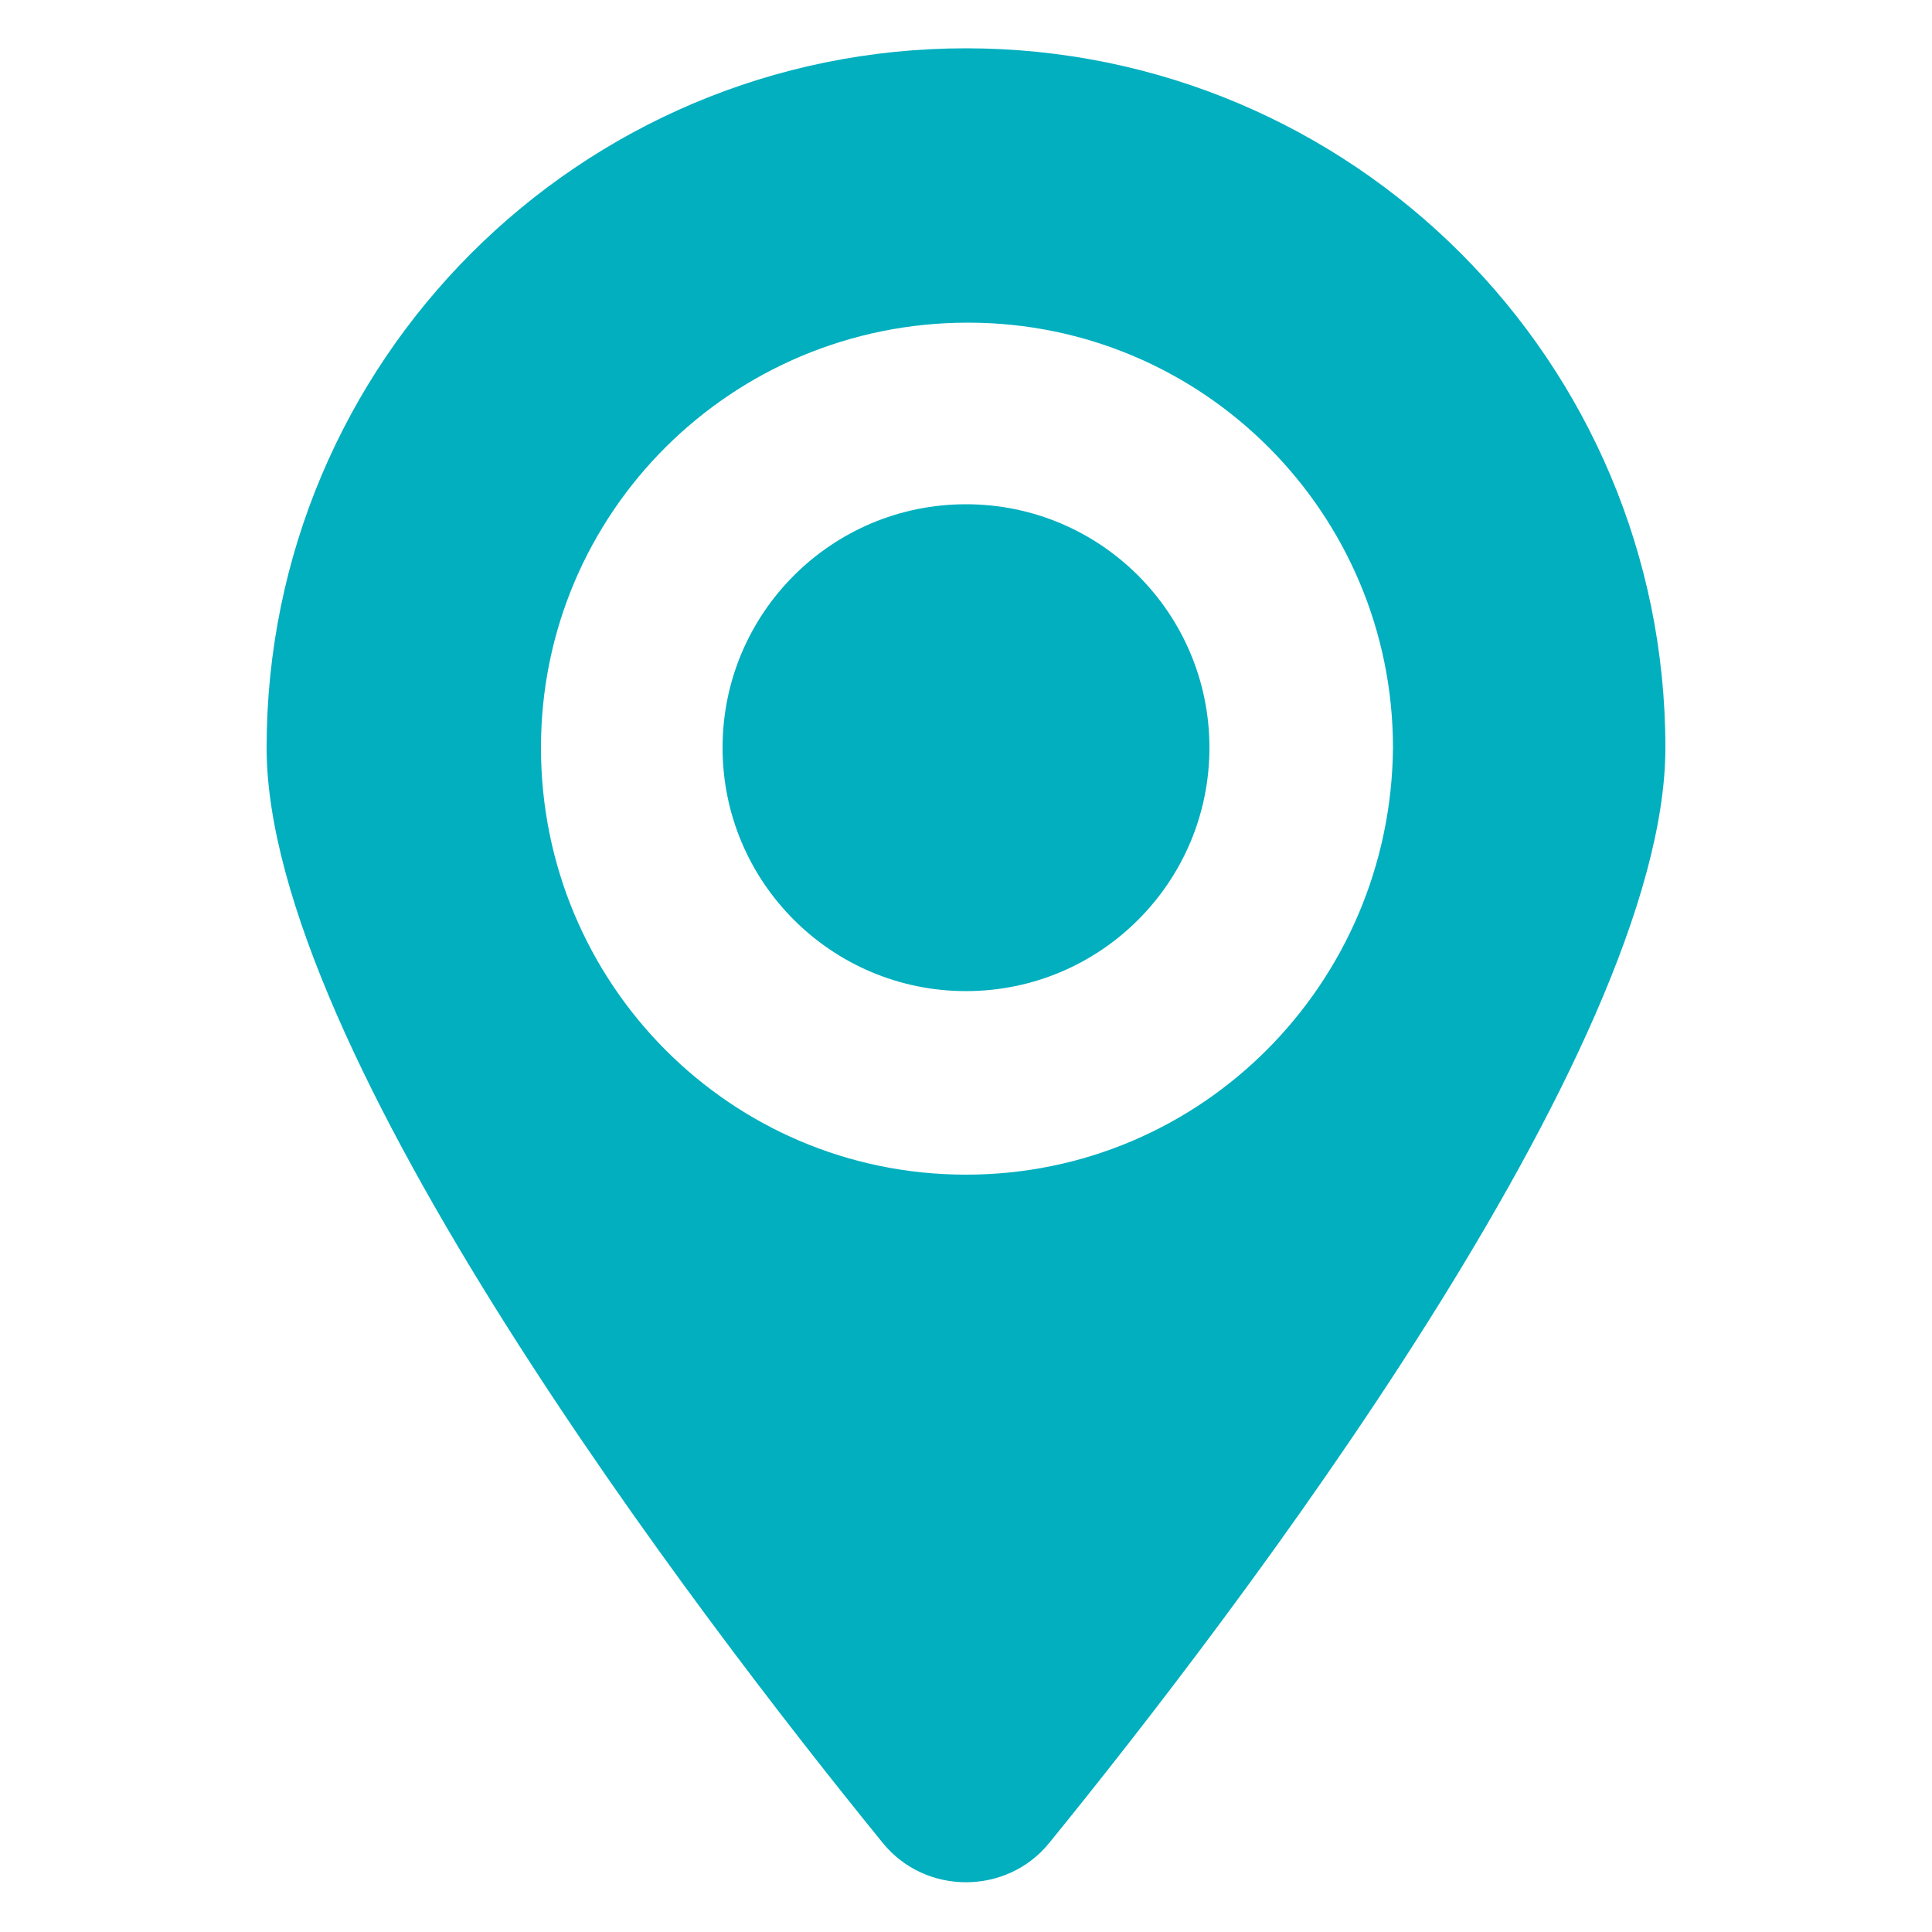 <svg height='100px' width='100px'  fill="#01afbf" xmlns:x="http://ns.adobe.com/Extensibility/1.0/" xmlns:i="http://ns.adobe.com/AdobeIllustrator/10.0/" xmlns:graph="http://ns.adobe.com/Graphs/1.0/" xmlns="http://www.w3.org/2000/svg" xmlns:xlink="http://www.w3.org/1999/xlink" version="1.1" x="0px" y="0px" viewBox="0 0 100 100" style="enable-background:new 0 0 100 100;" xml:space="preserve"><g><g i:extraneous="self"><g><path d="M50,2.5c-20,0-36.2,16.2-36.2,36.2c0,15.7,22.3,44.9,31.9,56.7c2.2,2.7,6.4,2.7,8.6,0c9.6-11.8,31.9-41,31.9-56.7     C86.2,18.7,70,2.5,50,2.5z M50,60.8C37.8,60.8,28,50.9,28,38.7c0-12.2,9.9-22,22.1-22c12.2,0,22,9.9,22,22     C72,50.9,62.2,60.8,50,60.8z"></path><circle cx="50" cy="38.7" r="12.6"></circle></g></g></g></svg>